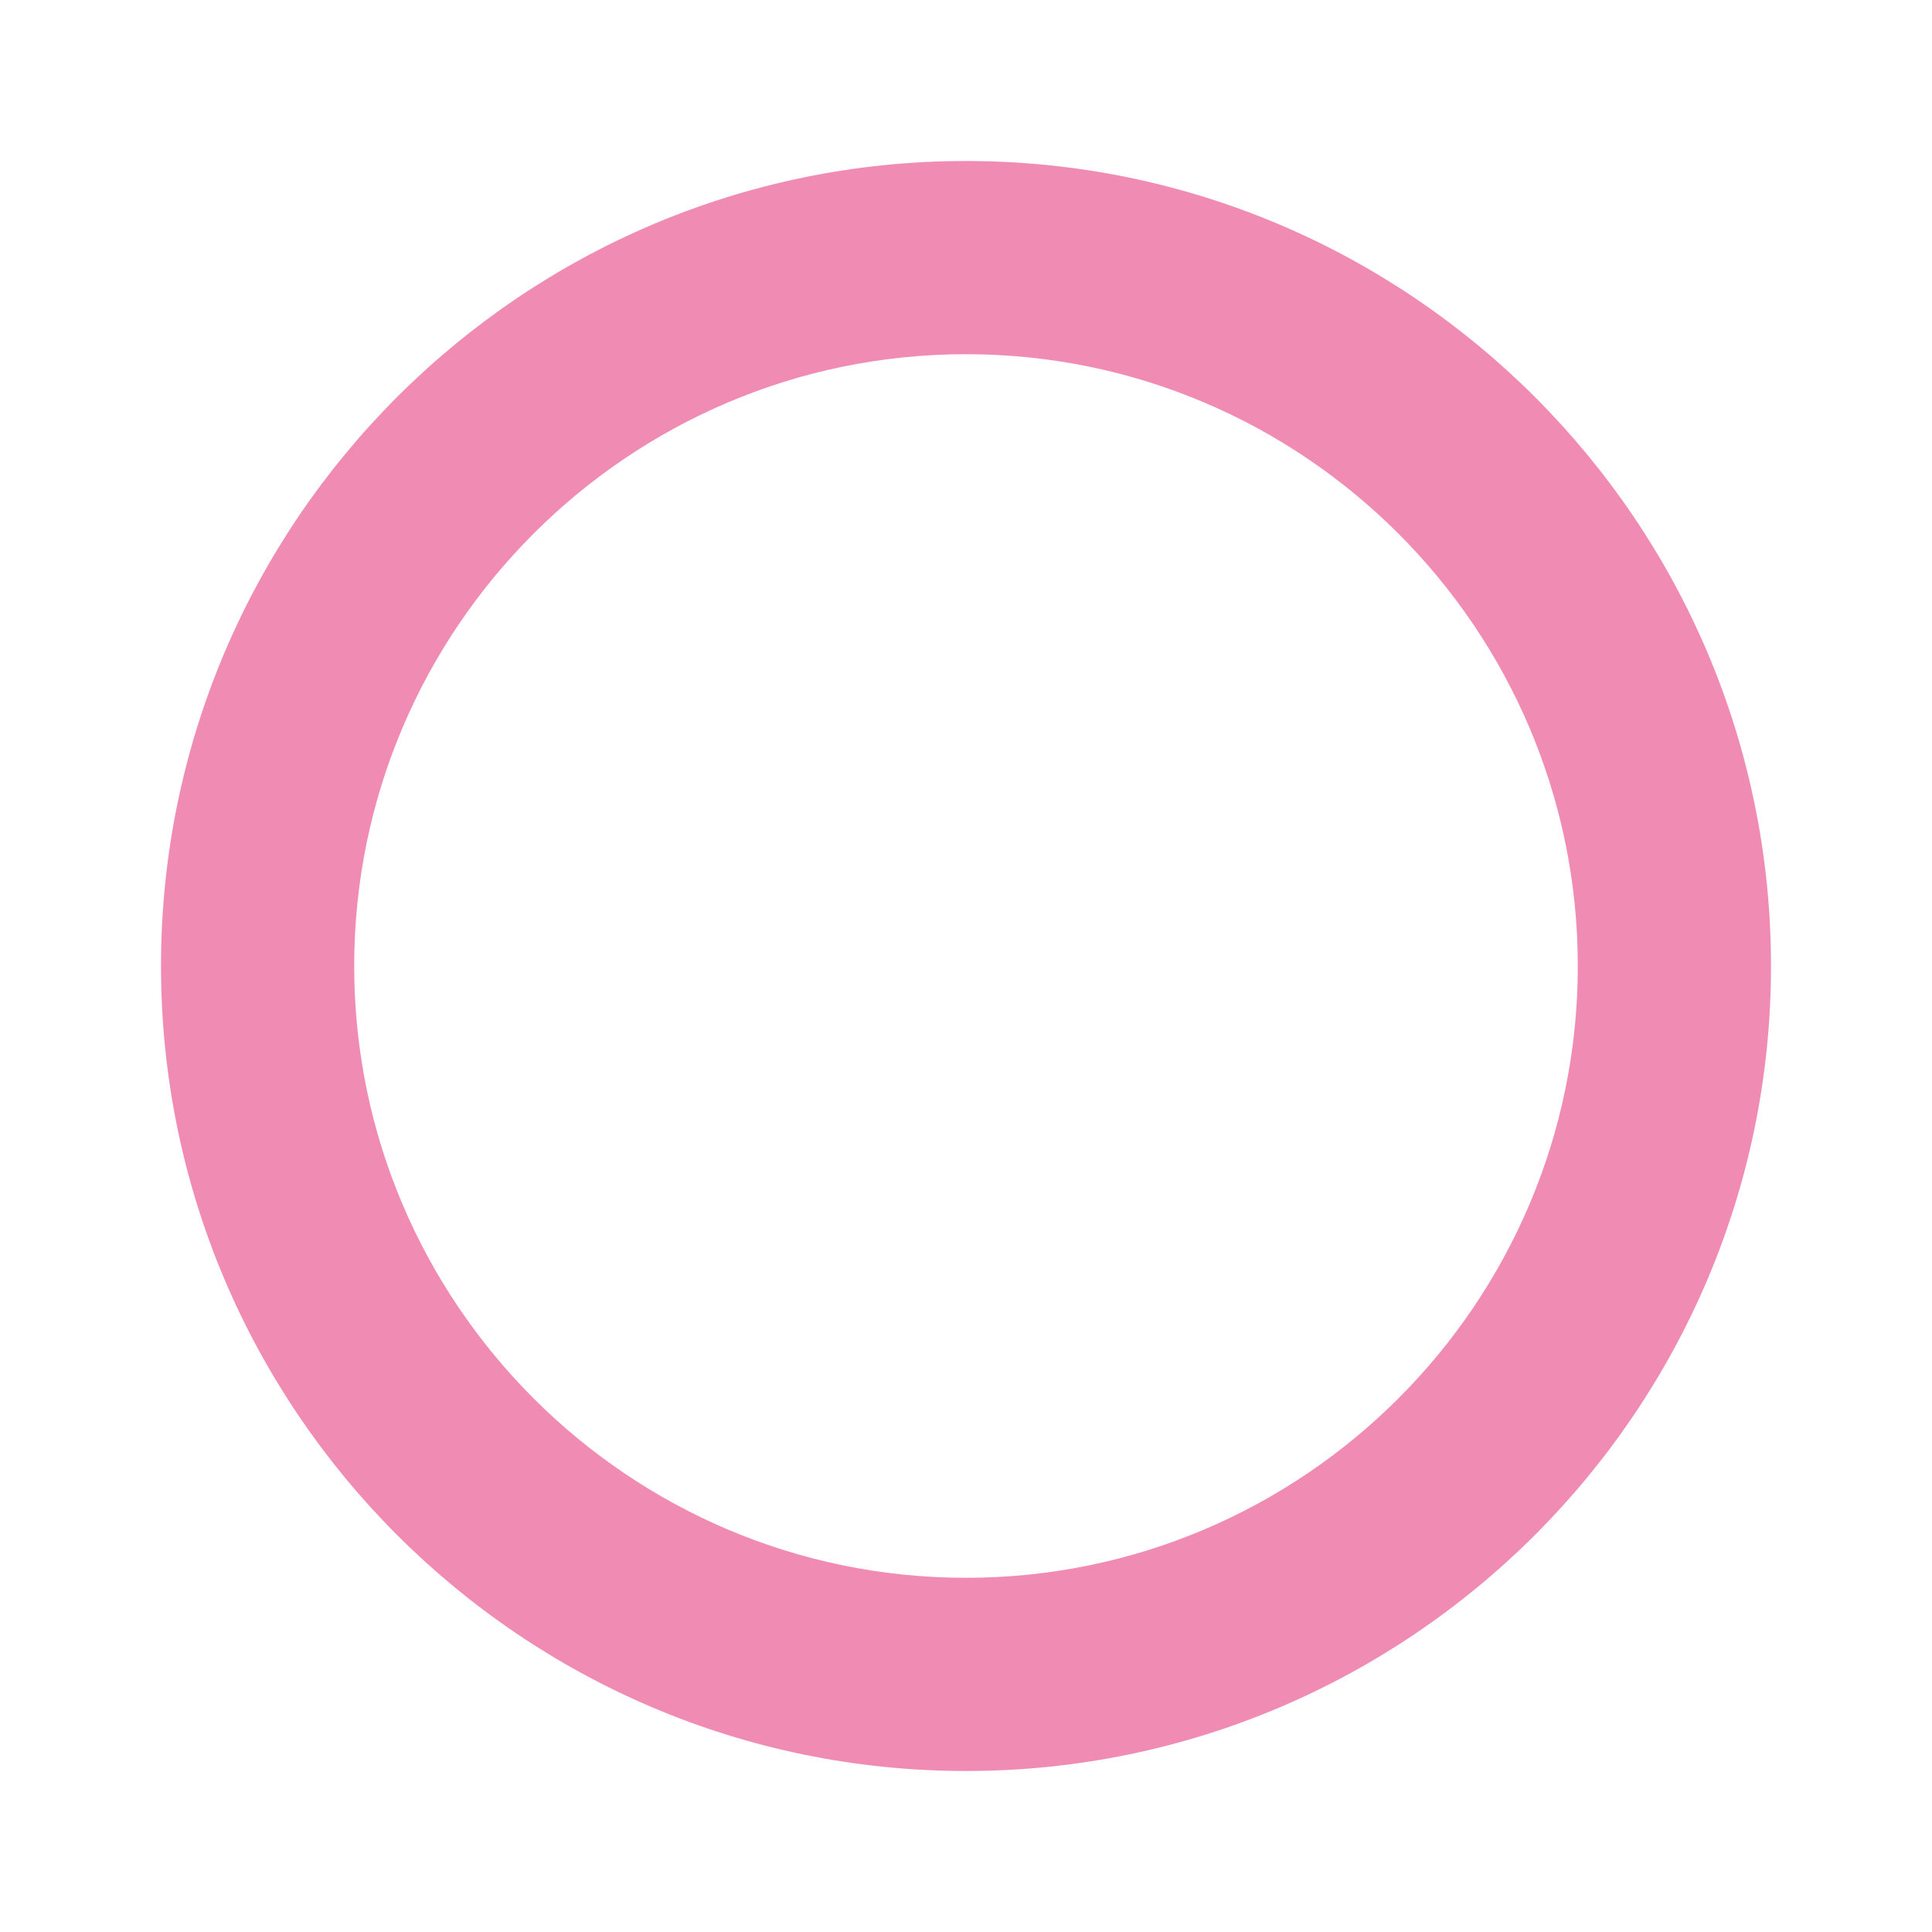 <?xml version="1.0" encoding="utf-8"?>
<!-- Generator: Adobe Illustrator 24.1.3, SVG Export Plug-In . SVG Version: 6.00 Build 0)  -->
<svg version="1.1" id="レイヤー_1" xmlns="http://www.w3.org/2000/svg" xmlns:xlink="http://www.w3.org/1999/xlink" x="0px"
	 y="0px" viewBox="0 0 30 30" style="enable-background:new 0 0 30 30;" xml:space="preserve">
<style type="text/css">
	.st0{fill:#F08CB4;}
</style>
<path class="st0" d="M15,27.5C8.107,27.5,2.5,21.893,2.5,15S8.107,2.5,15,2.5S27.5,8.107,27.5,15
	S21.893,27.5,15,27.5z M15,5.5c-5.238,0-9.5,4.262-9.5,9.5s4.262,9.5,9.5,9.5s9.5-4.262,9.5-9.5
	S20.238,5.5,15,5.5z"/>
</svg>
